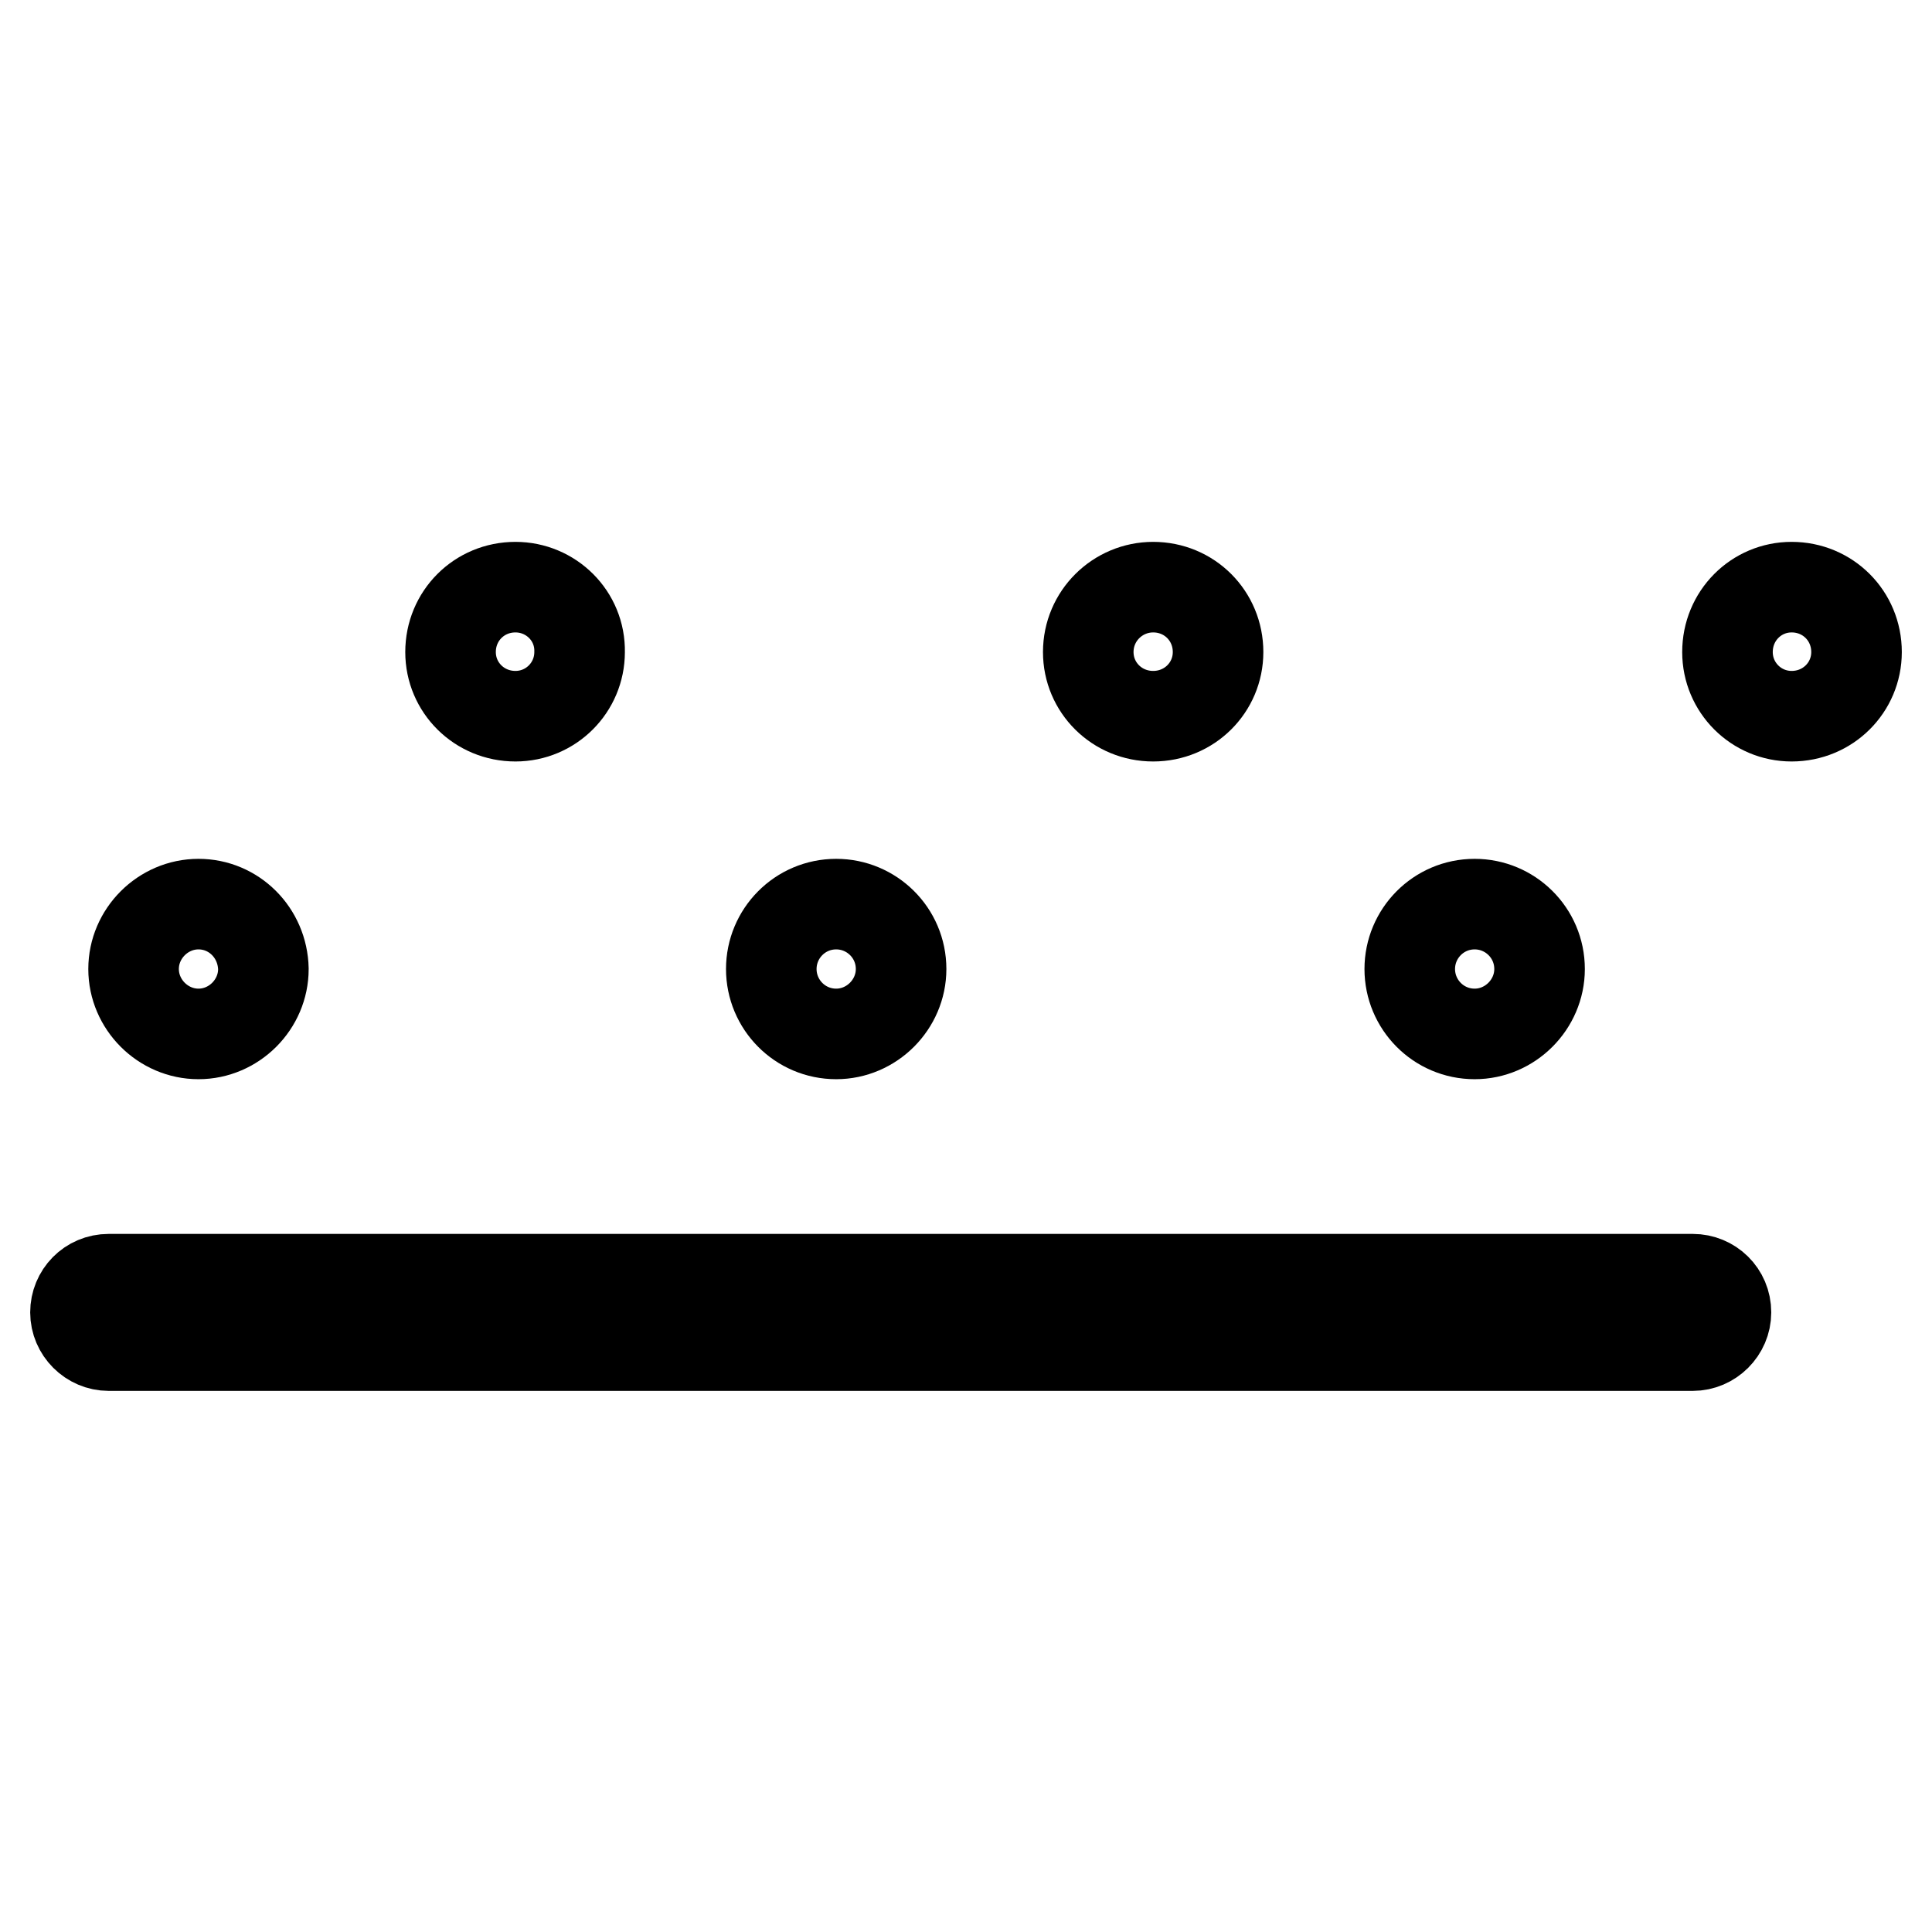<?xml version="1.0" encoding="utf-8"?>
<!-- Svg Vector Icons : http://www.onlinewebfonts.com/icon -->
<!DOCTYPE svg PUBLIC "-//W3C//DTD SVG 1.1//EN" "http://www.w3.org/Graphics/SVG/1.1/DTD/svg11.dtd">
<svg version="1.1" xmlns="http://www.w3.org/2000/svg" xmlns:xlink="http://www.w3.org/1999/xlink" x="0px" y="0px" viewBox="0 0 256 256" enable-background="new 0 0 256 256" xml:space="preserve">
<g><g><path stroke-width="12" fill-opacity="0" stroke="#000000"  d="M26.3,119.8c-4.7,0-8.6,3.9-8.6,8.6c0,4.7,3.9,8.6,8.6,8.6c4.7,0,8.6-3.9,8.6-8.6C34.8,123.6,31,119.8,26.3,119.8L26.3,119.8z M224.3,169.5H14.4c-2.5,0-4.4,2-4.4,4.4c0,2.4,2,4.4,4.4,4.4h209.9c2.4,0,4.4-2,4.4-4.4C228.7,171.4,226.7,169.5,224.3,169.5L224.3,169.5z M68.3,77.8c-4.8,0-8.6,3.8-8.6,8.6c0,4.7,3.8,8.5,8.6,8.5c4.7,0,8.5-3.8,8.5-8.5C76.9,81.6,73,77.8,68.3,77.8L68.3,77.8z M110.8,119.8c-4.8,0-8.6,3.9-8.6,8.6c0,4.7,3.8,8.6,8.6,8.6c4.7,0,8.6-3.9,8.6-8.6C119.4,123.6,115.5,119.8,110.8,119.8L110.8,119.8z M152.8,77.8c-4.7,0-8.6,3.8-8.6,8.6c0,4.7,3.8,8.5,8.6,8.5c4.8,0,8.6-3.8,8.6-8.5C161.4,81.6,157.6,77.8,152.8,77.8L152.8,77.8z M195.4,119.8c-4.8,0-8.6,3.9-8.6,8.6c0,4.7,3.8,8.6,8.6,8.6c4.7,0,8.6-3.9,8.6-8.6C204,123.6,200.1,119.8,195.4,119.8L195.4,119.8z M237.4,77.8c-4.7,0-8.5,3.8-8.5,8.6c0,4.7,3.8,8.5,8.5,8.5c4.8,0,8.6-3.8,8.6-8.5C246,81.6,242.2,77.8,237.4,77.8z"/></g></g>
</svg>